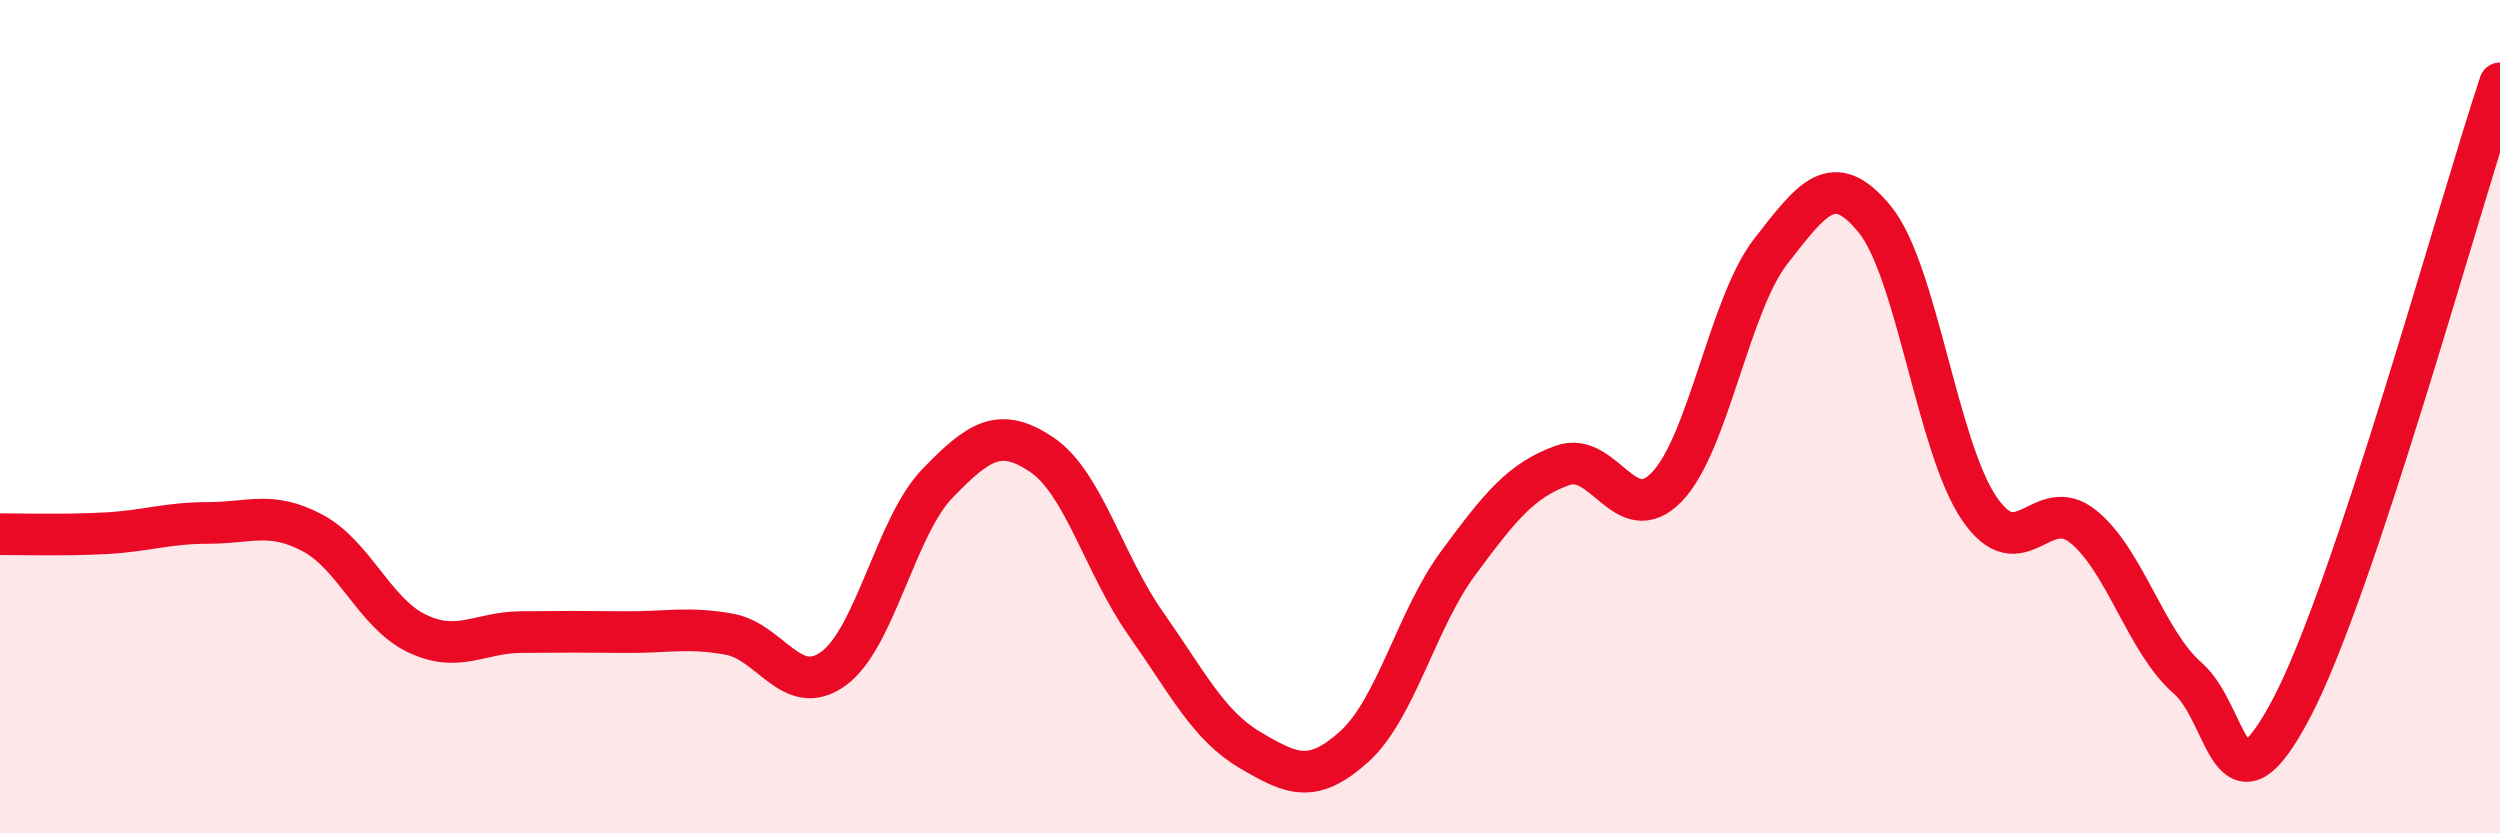 
    <svg width="60" height="20" viewBox="0 0 60 20" xmlns="http://www.w3.org/2000/svg">
      <path
        d="M 0,12.82 C 0.5,12.82 1.5,12.85 2.5,12.8 C 3.5,12.75 4,12.55 5,12.55 C 6,12.55 6.5,12.26 7.5,12.79 C 8.5,13.32 9,14.72 10,15.2 C 11,15.68 11.5,15.18 12.5,15.17 C 13.5,15.16 14,15.16 15,15.17 C 16,15.18 16.5,15.04 17.5,15.22 C 18.5,15.4 19,16.77 20,16.05 C 21,15.33 21.5,12.63 22.5,11.6 C 23.5,10.57 24,10.24 25,10.91 C 26,11.58 26.5,13.55 27.5,14.97 C 28.5,16.39 29,17.41 30,18 C 31,18.59 31.5,18.82 32.5,17.92 C 33.5,17.02 34,14.86 35,13.51 C 36,12.16 36.5,11.53 37.5,11.17 C 38.5,10.81 39,12.72 40,11.69 C 41,10.66 41.5,7.31 42.5,6.03 C 43.5,4.75 44,4.04 45,5.27 C 46,6.5 46.5,10.73 47.5,12.2 C 48.5,13.67 49,11.83 50,12.64 C 51,13.45 51.5,15.4 52.5,16.27 C 53.5,17.14 53.5,19.84 55,16.99 C 56.5,14.14 59,5 60,2L60 20L0 20Z"
        fill="#EB0A25"
        opacity="0.1"
        stroke-linecap="round"
        stroke-linejoin="round"
      />
      <path
        d="M 0,12.82 C 0.5,12.82 1.5,12.85 2.5,12.8 C 3.5,12.75 4,12.55 5,12.55 C 6,12.55 6.5,12.26 7.5,12.79 C 8.5,13.32 9,14.72 10,15.2 C 11,15.68 11.5,15.18 12.5,15.17 C 13.5,15.16 14,15.16 15,15.17 C 16,15.18 16.5,15.04 17.5,15.22 C 18.5,15.4 19,16.77 20,16.05 C 21,15.33 21.5,12.63 22.5,11.6 C 23.5,10.57 24,10.24 25,10.91 C 26,11.58 26.5,13.55 27.5,14.97 C 28.5,16.39 29,17.41 30,18 C 31,18.59 31.5,18.82 32.5,17.92 C 33.5,17.02 34,14.86 35,13.51 C 36,12.16 36.5,11.53 37.5,11.17 C 38.5,10.81 39,12.72 40,11.69 C 41,10.66 41.5,7.31 42.5,6.03 C 43.5,4.75 44,4.04 45,5.27 C 46,6.5 46.5,10.73 47.5,12.2 C 48.5,13.67 49,11.83 50,12.64 C 51,13.45 51.5,15.4 52.5,16.27 C 53.5,17.14 53.5,19.84 55,16.99 C 56.5,14.14 59,5 60,2"
        stroke="#EB0A25"
        stroke-width="1"
        fill="none"
        stroke-linecap="round"
        stroke-linejoin="round"
      />
    </svg>
  